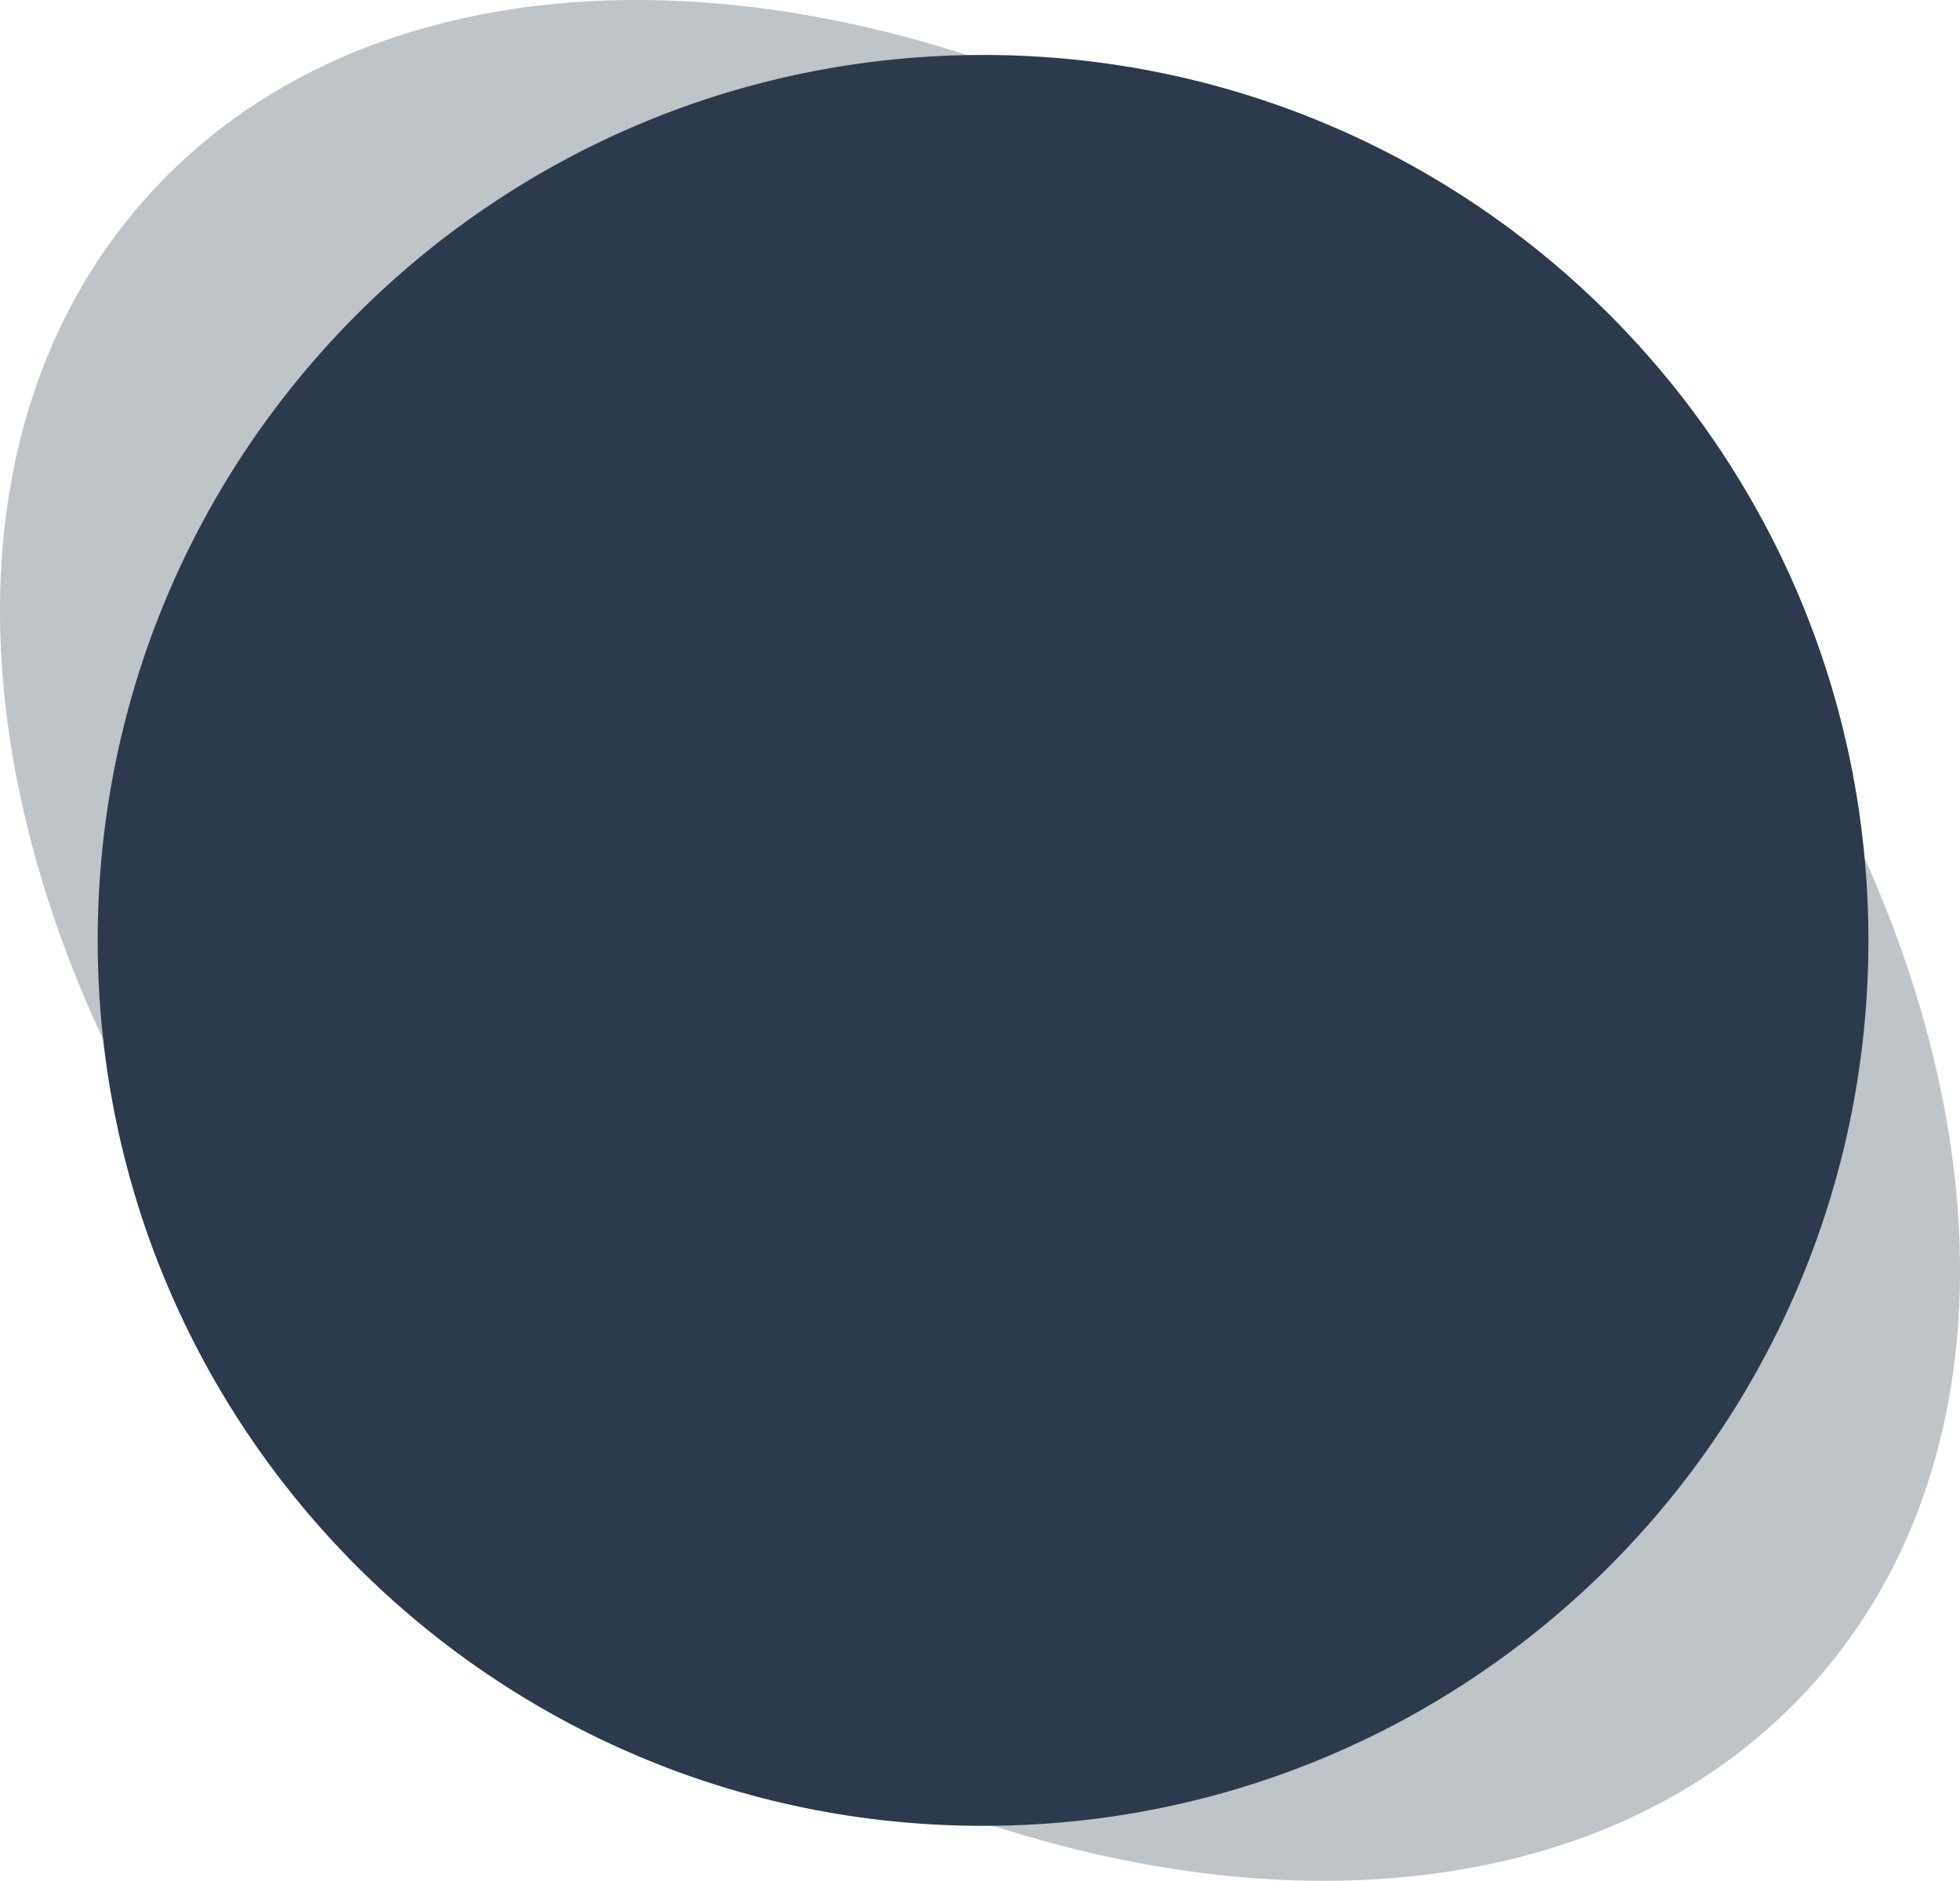 <?xml version="1.0" encoding="UTF-8"?>
<svg width="321px" height="308px" viewBox="0 0 321 308" version="1.1" xmlns="http://www.w3.org/2000/svg" xmlns:xlink="http://www.w3.org/1999/xlink">
    <!-- Generator: Sketch 62 (91390) - https://sketch.com -->
    <title>Dark Shapes/ Circle1</title>
    <desc>Created with Sketch.</desc>
    <g id="Assets" stroke="none" stroke-width="1" fill="none" fill-rule="evenodd">
        <g id="Standard-Copy" transform="translate(-1031, -134)" fill="#2B3A4C">
            <g id="Dark-Shapes/-Circle1" transform="translate(1031, 134)">
                <path d="M245.099,59.804 C320.413,127.085 343.591,223.8 296.868,275.823 C250.145,327.846 151.215,315.477 75.901,248.196 C0.587,180.915 -22.591,84.2 24.132,32.177 C70.855,-19.846 169.785,-7.477 245.099,59.804 Z" id="Path" opacity="0.3"></path>
                <path d="M161,9 C241.081,9 306,73.918 306,154 C306,234.081 241.081,299 161,299 C80.919,299 16,234.081 16,154 C16,73.918 80.919,9 161,9 Z" id="Path"></path>
            </g>
        </g>
    </g>
</svg>
